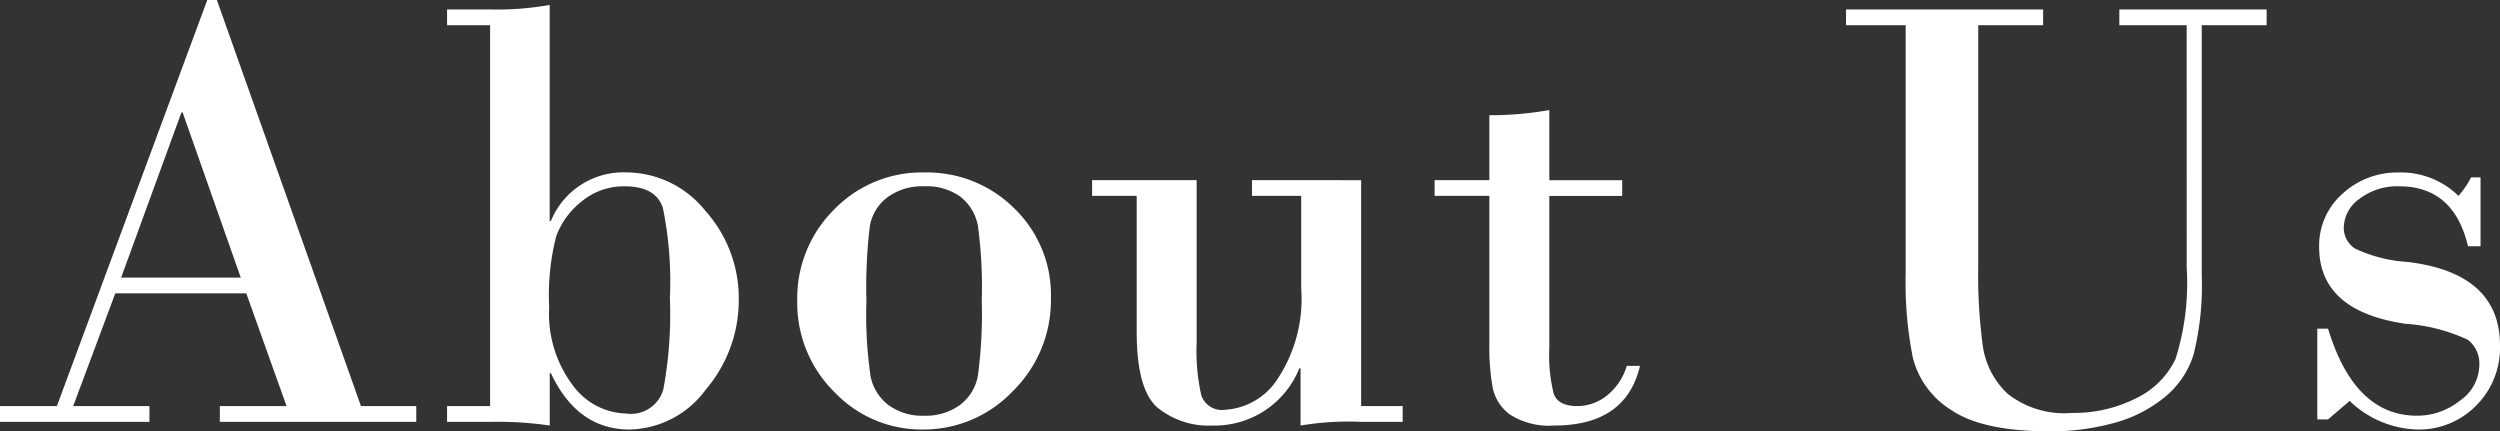 <svg xmlns="http://www.w3.org/2000/svg" width="142.928" height="24.662" viewBox="0 0 142.928 24.662">
  <rect x="0" y="0" width="142.928" height="24.662" fill="#333333" stroke="none"/>
  <g id="abou-us" transform="translate(-107.002 -732.883)">
    <path id="パス_58" data-name="パス 58" d="M15.082-7.348H7.594L5.186-.9H9.545V0H1V-.9H4.254l8.6-23.221h.545L21.639-.9H24.8V0H13.57V-.9h3.814Zm-7.154-.9h6.838l-3.322-9.439h-.07Zm24.5-15.592v12.357h.07a4.471,4.471,0,0,1,4.324-2.777,5.815,5.815,0,0,1,4.5,2.188,7.488,7.488,0,0,1,1.916,5.089,7.869,7.869,0,0,1-1.881,5.133A5.537,5.537,0,0,1,37,.439q-2.988,0-4.5-3.217h-.07V.211A20.258,20.258,0,0,0,29.127,0H26.561V-.9h2.461V-22.676H26.561v-.9h2.461A17.13,17.13,0,0,0,32.432-23.836ZM36.791-.475a1.925,1.925,0,0,0,2.136-1.389A23.522,23.522,0,0,0,39.3-7.084a20.859,20.859,0,0,0-.4-5.142q-.4-1.239-2.188-1.239a3.774,3.774,0,0,0-2.443.853,4.528,4.528,0,0,0-1.468,2A13.564,13.564,0,0,0,32.4-6.557,6.787,6.787,0,0,0,33.741-2.1,3.909,3.909,0,0,0,36.791-.475Zm9.791-6.469a7.125,7.125,0,0,1,2.092-5.177,6.968,6.968,0,0,1,5.186-2.136,7.064,7.064,0,0,1,5.124,2.048,6.861,6.861,0,0,1,2.1,5.124A7.274,7.274,0,0,1,58.9-1.749,7.029,7.029,0,0,1,53.754.439,6.88,6.88,0,0,1,48.709-1.7,7.148,7.148,0,0,1,46.582-6.943Zm10.547,0a25.78,25.78,0,0,0-.22-4.271,2.749,2.749,0,0,0-.984-1.644,3.3,3.3,0,0,0-2.1-.606,3.335,3.335,0,0,0-2.083.624A2.621,2.621,0,0,0,50.73-11.18a29.25,29.25,0,0,0-.193,4.271A24.384,24.384,0,0,0,50.774-2.6,2.734,2.734,0,0,0,51.812-.949a3.269,3.269,0,0,0,2.013.6,3.343,3.343,0,0,0,2.048-.606,2.682,2.682,0,0,0,1.037-1.687A26.523,26.523,0,0,0,57.129-6.943ZM78.82-13.816V-.9h2.373V0H78.82a16.59,16.59,0,0,0-3.463.211v-3.27h-.07A5.218,5.218,0,0,1,70.313.211,4.622,4.622,0,0,1,67.175-.817Q65.988-1.846,65.988-5.15v-7.77H63.439v-.9h5.977v9.281a11.536,11.536,0,0,0,.264,3.015,1.242,1.242,0,0,0,1.354.835,3.851,3.851,0,0,0,2.988-1.731,8.3,8.3,0,0,0,1.371-5.212V-12.92H72.58v-.9Zm10.758-4.008v4.008h4.166v.9H89.578v8.7A8.909,8.909,0,0,0,89.833-1.6q.255.7,1.362.7a2.748,2.748,0,0,0,1.626-.562A3.433,3.433,0,0,0,94.008-3.2h.756q-.809,3.41-4.9,3.41a4.145,4.145,0,0,1-2.531-.624,2.543,2.543,0,0,1-.993-1.538A13.105,13.105,0,0,1,86.15-4.43v-8.49H83.021v-.9H86.15v-3.709A19.62,19.62,0,0,0,89.578-17.824Zm36.439-4.852h-3.85v-.9h8.42v.9h-3.709V-8.42a16.416,16.416,0,0,1-.466,4.57,5.129,5.129,0,0,1-1.7,2.479A7.762,7.762,0,0,1,121.772.088a13.687,13.687,0,0,1-3.542.457q-3.867,0-5.66-1.213a4.946,4.946,0,0,1-2.206-2.988,21.874,21.874,0,0,1-.413-4.764V-22.676h-3.41v-.9h11.268v.9H114.1V-8.824a29.8,29.8,0,0,0,.264,4.5A4.644,4.644,0,0,0,115.787-1.6a5.235,5.235,0,0,0,3.674,1.09,7.853,7.853,0,0,0,3.656-.835,4.761,4.761,0,0,0,2.259-2.241,14.346,14.346,0,0,0,.642-5.238Zm16.8,8.7v3.938H142.1q-.809-3.428-3.937-3.428a3.542,3.542,0,0,0-2.259.712A2.05,2.05,0,0,0,135-11.127a1.414,1.414,0,0,0,.642,1.222,8.259,8.259,0,0,0,3.032.765q5.256.65,5.256,4.781a4.666,4.666,0,0,1-1.362,3.428A4.579,4.579,0,0,1,139.184.439a5.806,5.806,0,0,1-3.85-1.635L134.1-.141h-.615V-5.326h.615q1.512,4.975,5.08,4.975a3.912,3.912,0,0,0,2.461-.861,2.515,2.515,0,0,0,1.107-2.021,1.706,1.706,0,0,0-.659-1.459,9.962,9.962,0,0,0-3.56-.914q-4.939-.721-4.939-4.395a3.954,3.954,0,0,1,1.327-3.032,4.613,4.613,0,0,1,3.243-1.222,4.671,4.671,0,0,1,3.393,1.336,4.94,4.94,0,0,0,.721-1.055Z" transform="translate(106 757)" fill="#fff"/>
  </g>
</svg>
